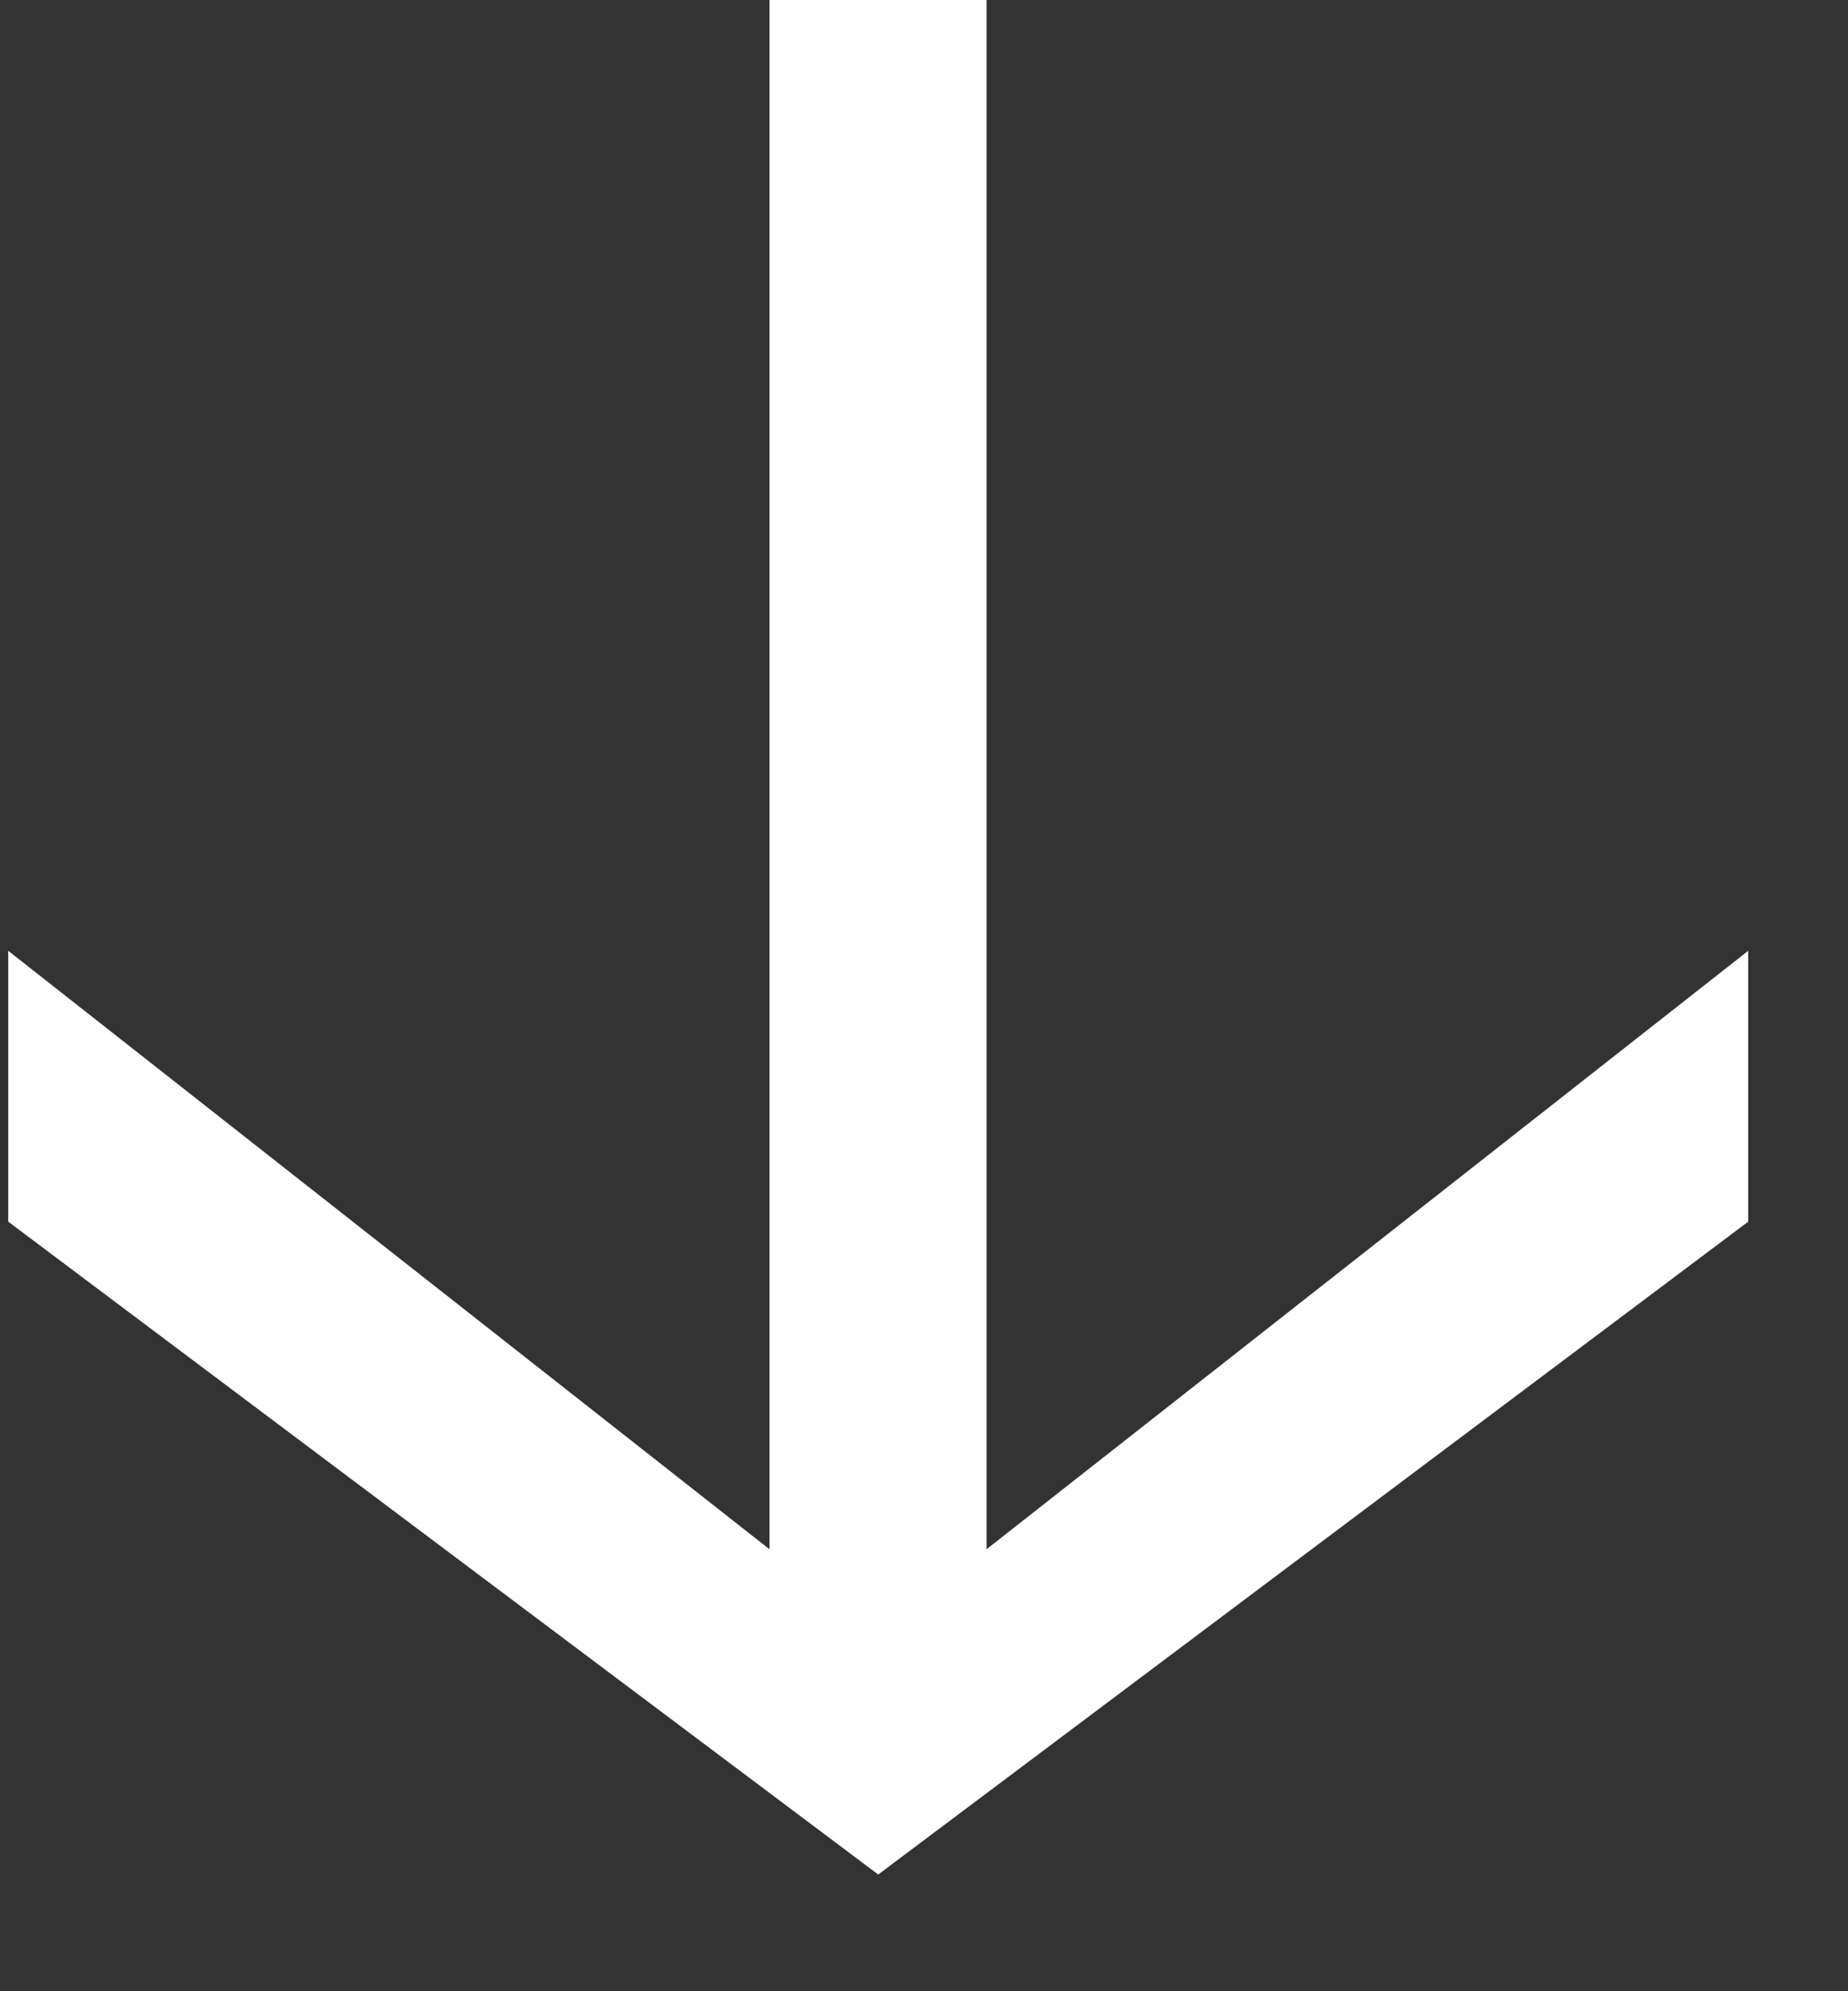 <?xml version="1.0" encoding="UTF-8" standalone="no"?>
<!DOCTYPE svg PUBLIC "-//W3C//DTD SVG 1.1//EN" "http://www.w3.org/Graphics/SVG/1.1/DTD/svg11.dtd">
<svg width="100%" height="100%" viewBox="0 0 13 14" version="1.1" xmlns="http://www.w3.org/2000/svg" xmlns:xlink="http://www.w3.org/1999/xlink" xml:space="preserve" style="fill-rule:evenodd;clip-rule:evenodd;stroke-linejoin:round;stroke-miterlimit:1.414;">
    <rect x="0" y="0" width="13" height="14" fill="#333333" stroke="none"/>
    <g transform="matrix(1,0,0,1,-361.543,-555.186)">
        <g transform="matrix(0,0.055,-0.055,3.46945e-18,384.551,542.746)">
            <path d="M347.728,417.272L382.353,417.272L465.807,306L382.353,194.728L347.728,194.728L424.228,292.146L225.61,292.146L225.61,319.909L424.228,319.909L347.728,417.272Z" style="fill:white;fill-rule:nonzero;"/>
        </g>
    </g>
</svg>
